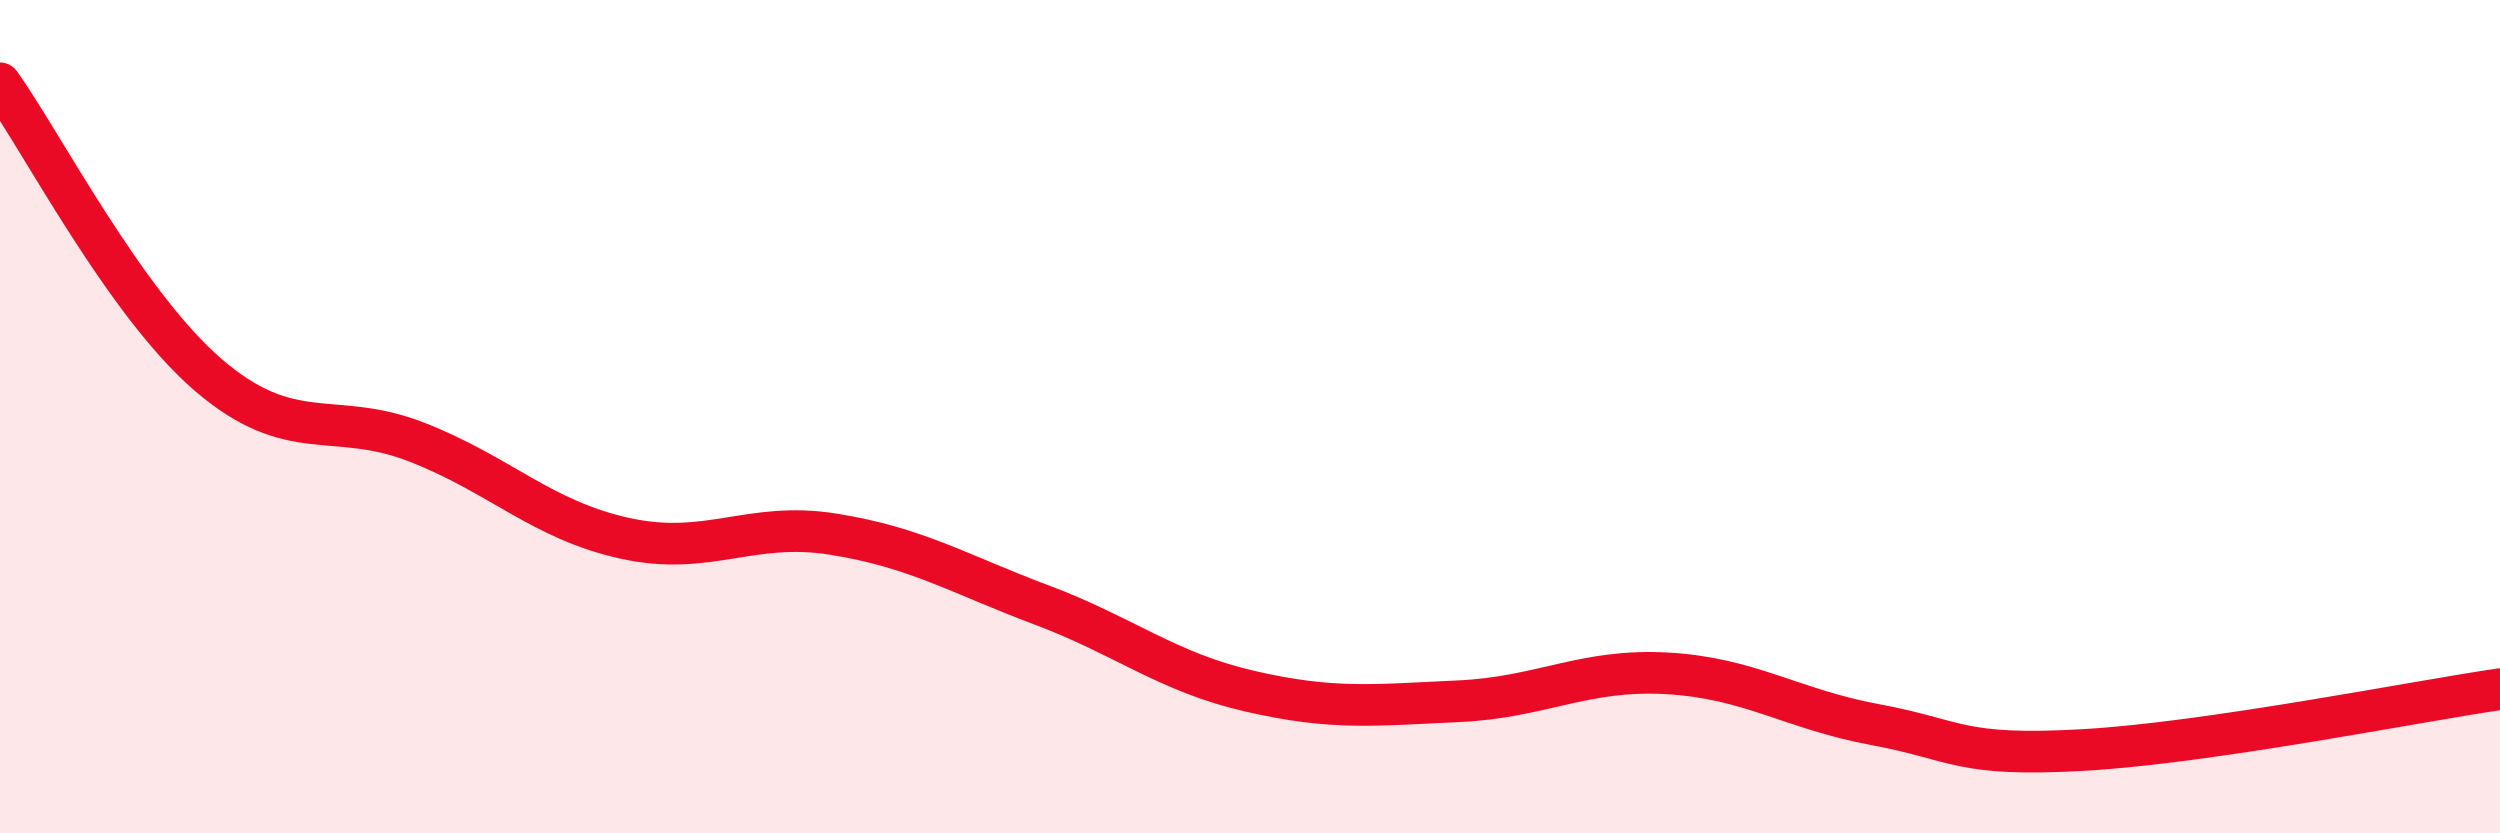 
    <svg width="60" height="20" viewBox="0 0 60 20" xmlns="http://www.w3.org/2000/svg">
      <path
        d="M 0,2 C 1,3.4 3,7.28 5,9 C 7,10.72 8,9.83 10,10.61 C 12,11.39 13,12.48 15,12.92 C 17,13.36 18,12.5 20,12.82 C 22,13.14 23,13.77 25,14.52 C 27,15.27 28,16.13 30,16.59 C 32,17.05 33,16.92 35,16.83 C 37,16.74 38,16.05 40,16.16 C 42,16.27 43,17.02 45,17.39 C 47,17.76 47,18.17 50,18 C 53,17.83 58,16.83 60,16.54L60 20L0 20Z"
        fill="#EB0A25"
        opacity="0.1"
        stroke-linecap="round"
        stroke-linejoin="round"
      />
      <path
        d="M 0,2 C 1,3.4 3,7.28 5,9 C 7,10.72 8,9.83 10,10.61 C 12,11.39 13,12.48 15,12.92 C 17,13.36 18,12.5 20,12.82 C 22,13.14 23,13.77 25,14.52 C 27,15.27 28,16.13 30,16.59 C 32,17.05 33,16.92 35,16.83 C 37,16.74 38,16.05 40,16.16 C 42,16.27 43,17.02 45,17.39 C 47,17.76 47,18.17 50,18 C 53,17.83 58,16.83 60,16.54"
        stroke="#EB0A25"
        stroke-width="1"
        fill="none"
        stroke-linecap="round"
        stroke-linejoin="round"
      />
    </svg>
  